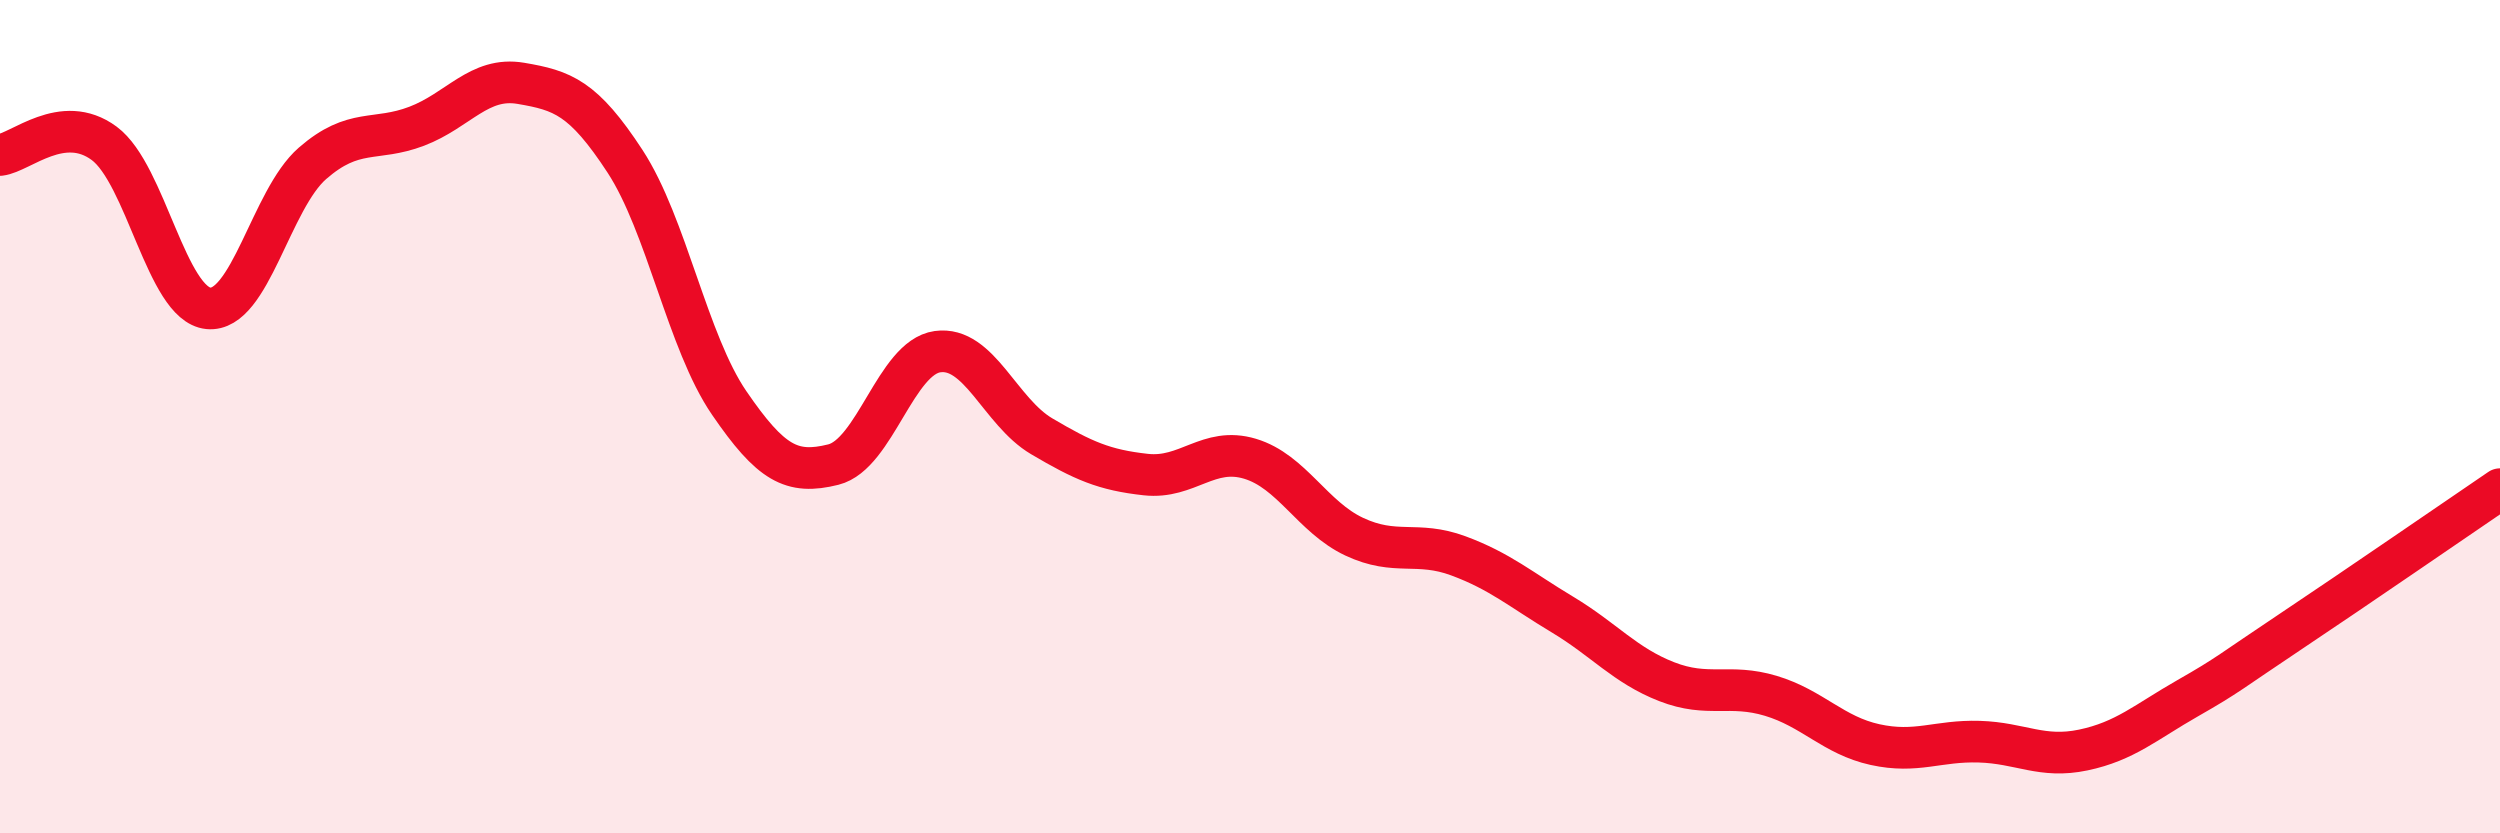 
    <svg width="60" height="20" viewBox="0 0 60 20" xmlns="http://www.w3.org/2000/svg">
      <path
        d="M 0,3.72 C 0.5,3.66 1.5,2.7 2.5,3.44 C 3.5,4.18 4,7.3 5,7.4 C 6,7.5 6.5,4.79 7.5,3.92 C 8.5,3.05 9,3.41 10,3.03 C 11,2.65 11.5,1.83 12.5,2 C 13.5,2.17 14,2.34 15,3.87 C 16,5.4 16.5,8.21 17.5,9.67 C 18.5,11.13 19,11.4 20,11.15 C 21,10.9 21.5,8.58 22.5,8.44 C 23.5,8.3 24,9.88 25,10.47 C 26,11.06 26.5,11.28 27.5,11.39 C 28.5,11.5 29,10.71 30,11.01 C 31,11.31 31.5,12.41 32.5,12.88 C 33.5,13.35 34,12.97 35,13.34 C 36,13.71 36.5,14.15 37.5,14.75 C 38.5,15.35 39,15.97 40,16.36 C 41,16.75 41.5,16.4 42.5,16.7 C 43.5,17 44,17.65 45,17.87 C 46,18.09 46.5,17.77 47.5,17.8 C 48.5,17.83 49,18.21 50,18 C 51,17.79 51.5,17.33 52.5,16.76 C 53.5,16.19 53.5,16.14 55,15.14 C 56.5,14.14 59,12.42 60,11.74L60 20L0 20Z"
        fill="#EB0A25"
        opacity="0.1"
        stroke-linecap="round"
        stroke-linejoin="round"
      />
      <path
        d="M 0,3.72 C 0.5,3.66 1.5,2.7 2.5,3.44 C 3.5,4.18 4,7.3 5,7.4 C 6,7.5 6.5,4.79 7.5,3.92 C 8.5,3.05 9,3.41 10,3.03 C 11,2.65 11.5,1.83 12.5,2 C 13.5,2.17 14,2.34 15,3.87 C 16,5.4 16.5,8.21 17.5,9.67 C 18.5,11.13 19,11.4 20,11.15 C 21,10.9 21.5,8.58 22.5,8.44 C 23.5,8.3 24,9.88 25,10.47 C 26,11.06 26.5,11.28 27.5,11.39 C 28.5,11.5 29,10.71 30,11.01 C 31,11.31 31.5,12.41 32.5,12.88 C 33.5,13.35 34,12.97 35,13.34 C 36,13.71 36.5,14.15 37.5,14.75 C 38.5,15.35 39,15.97 40,16.36 C 41,16.75 41.5,16.4 42.5,16.7 C 43.5,17 44,17.65 45,17.87 C 46,18.09 46.5,17.77 47.5,17.8 C 48.5,17.83 49,18.21 50,18 C 51,17.79 51.5,17.33 52.5,16.76 C 53.5,16.19 53.5,16.14 55,15.14 C 56.5,14.14 59,12.42 60,11.74"
        stroke="#EB0A25"
        stroke-width="1"
        fill="none"
        stroke-linecap="round"
        stroke-linejoin="round"
      />
    </svg>
  